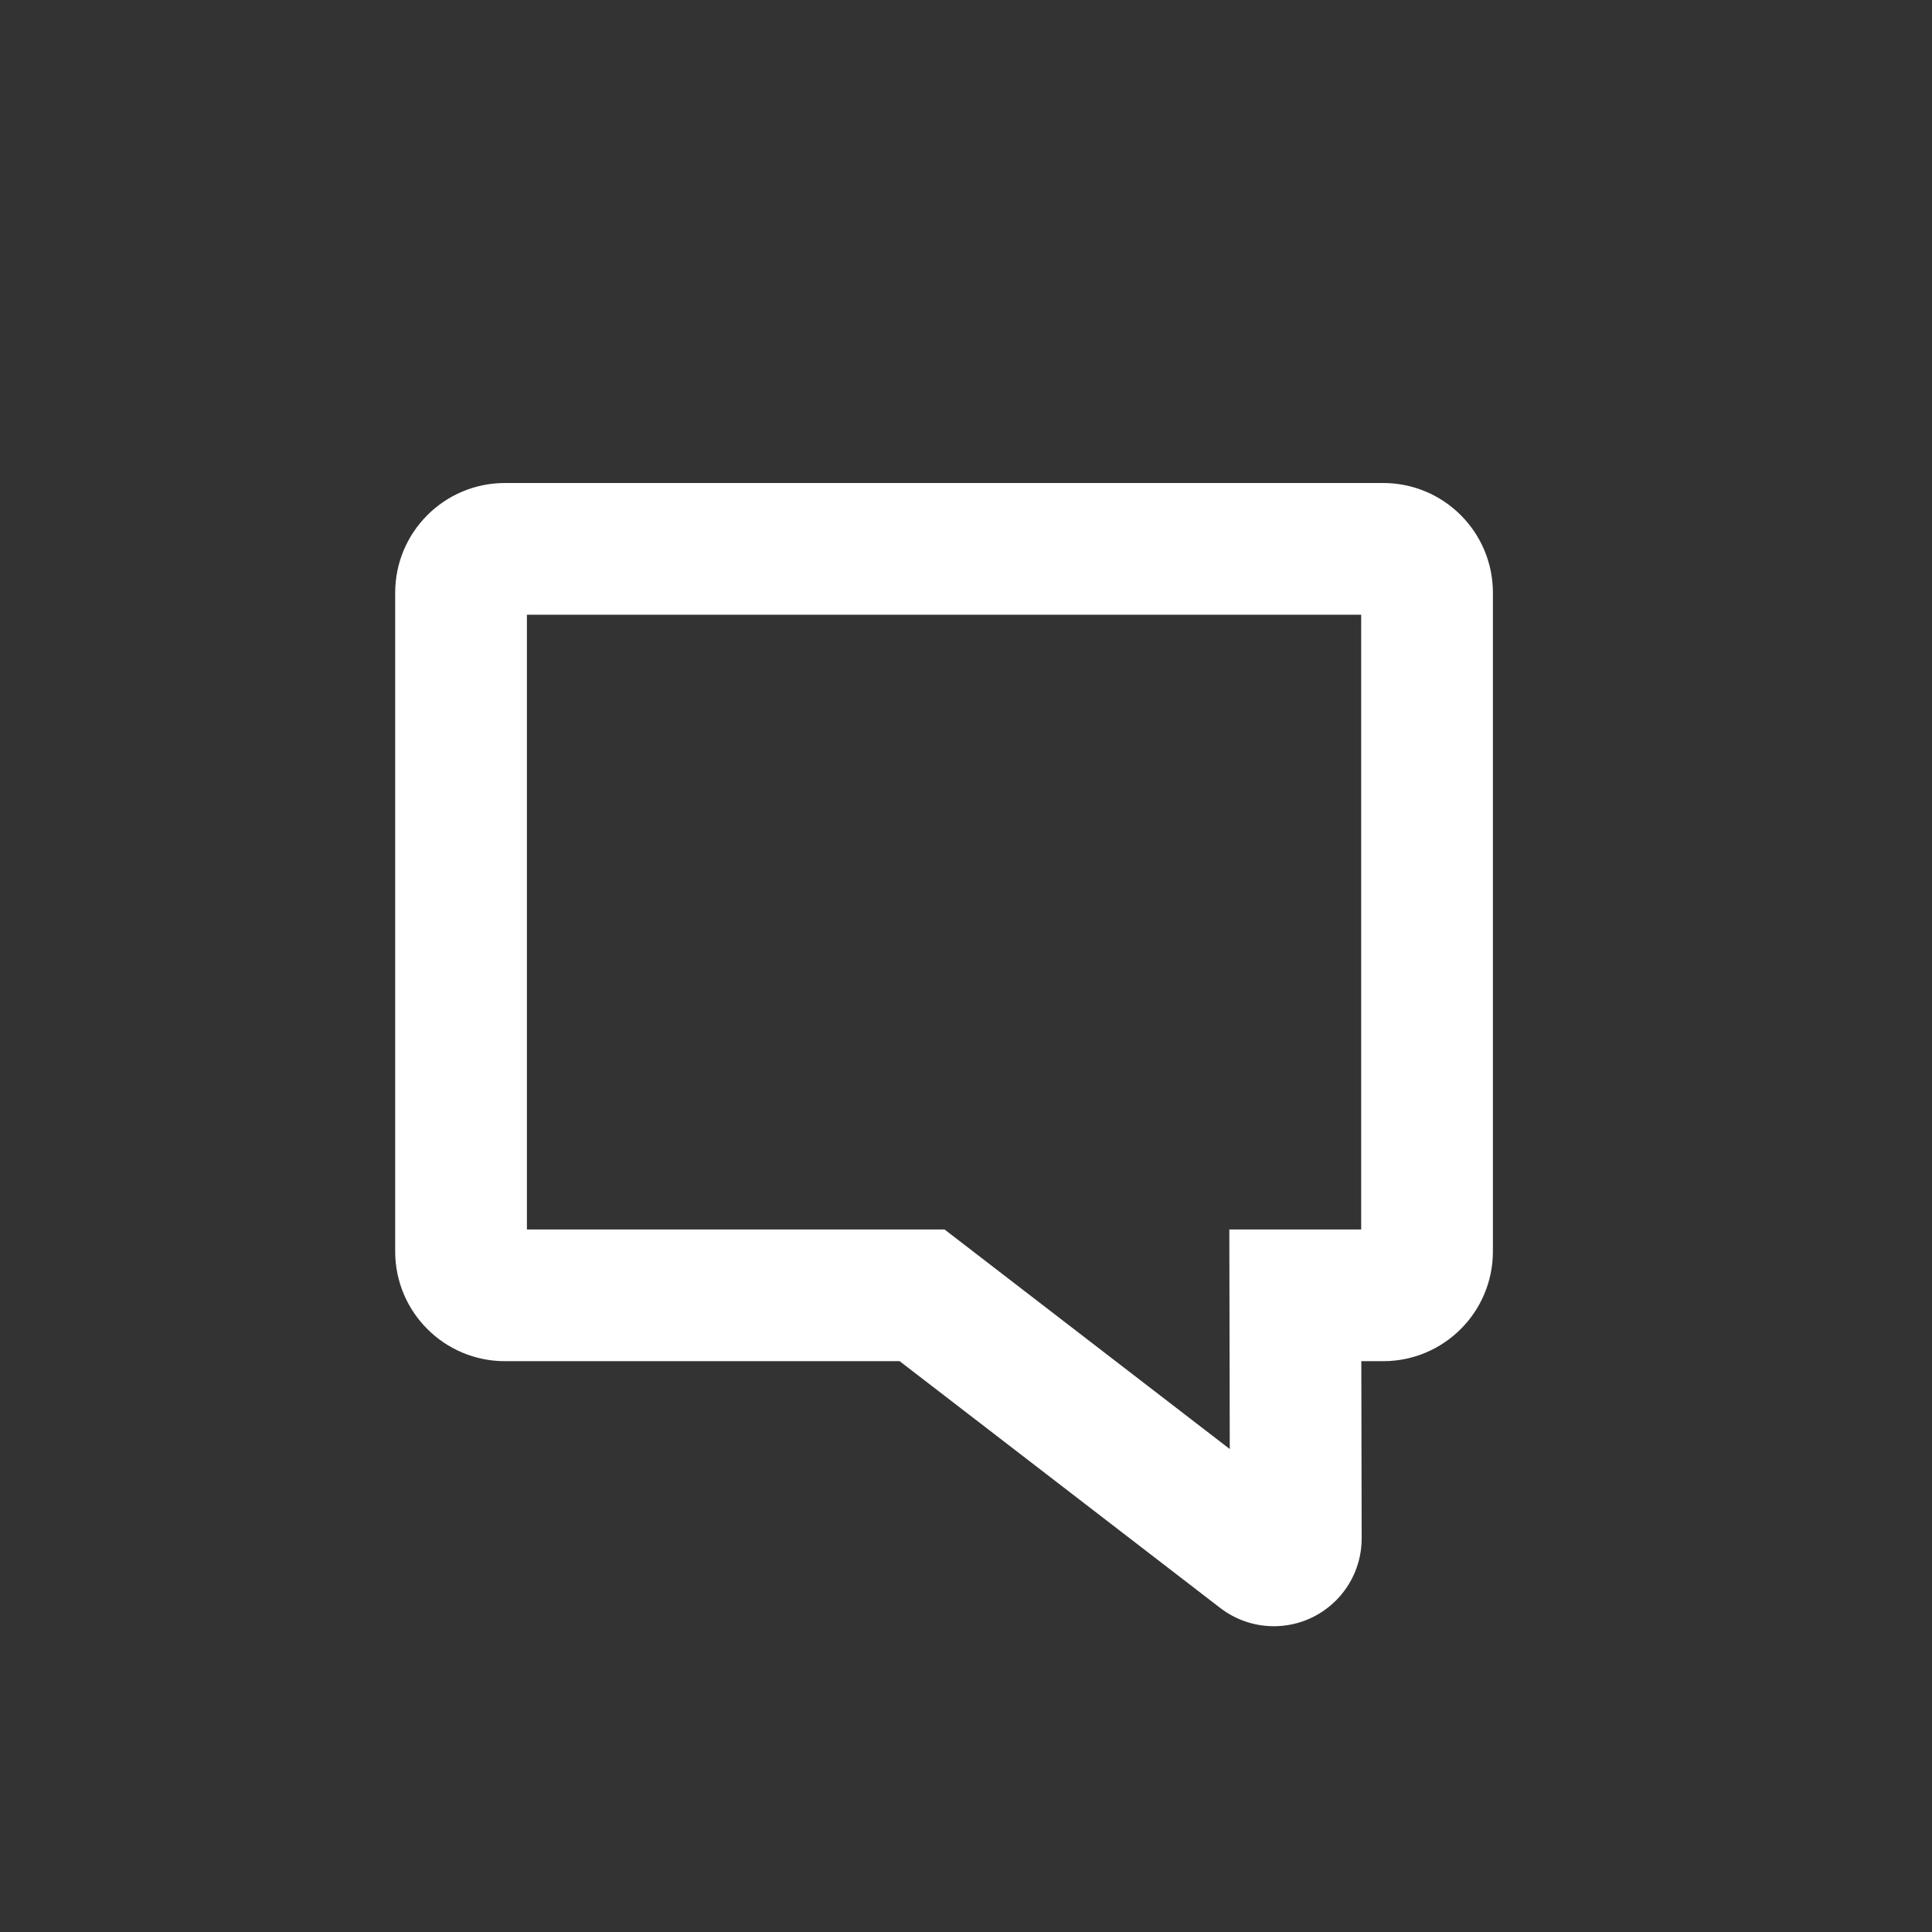 <svg xmlns="http://www.w3.org/2000/svg" width="44" height="44" viewBox="0 0 44 44">
  <rect x="0" y="0" width="44" height="44" fill="#333333" stroke="none"/>
  <path fill="#FFF" d="M11.5,31 C10.119,31 9,29.881 9,28.5 L9,13.5 C9,12.119 10.119,11 11.5,11 L31.5,11 C32.881,11 34,12.119 34,13.5 L34,28.5 C34,29.881 32.881,31 31.5,31 L22.511,31 L15.209,36.621 C14.858,36.891 14.428,37.037 13.985,37.036 C12.88,37.034 11.987,36.137 11.989,35.032 L11.997,31 L11.5,31 Z M15.003,28 L14.993,33.001 L21.489,28 L31,28 L31,14 L12,14 L12,28 L15.003,28 Z" transform="matrix(-1 0 0 1 43 0)"/>
</svg>
